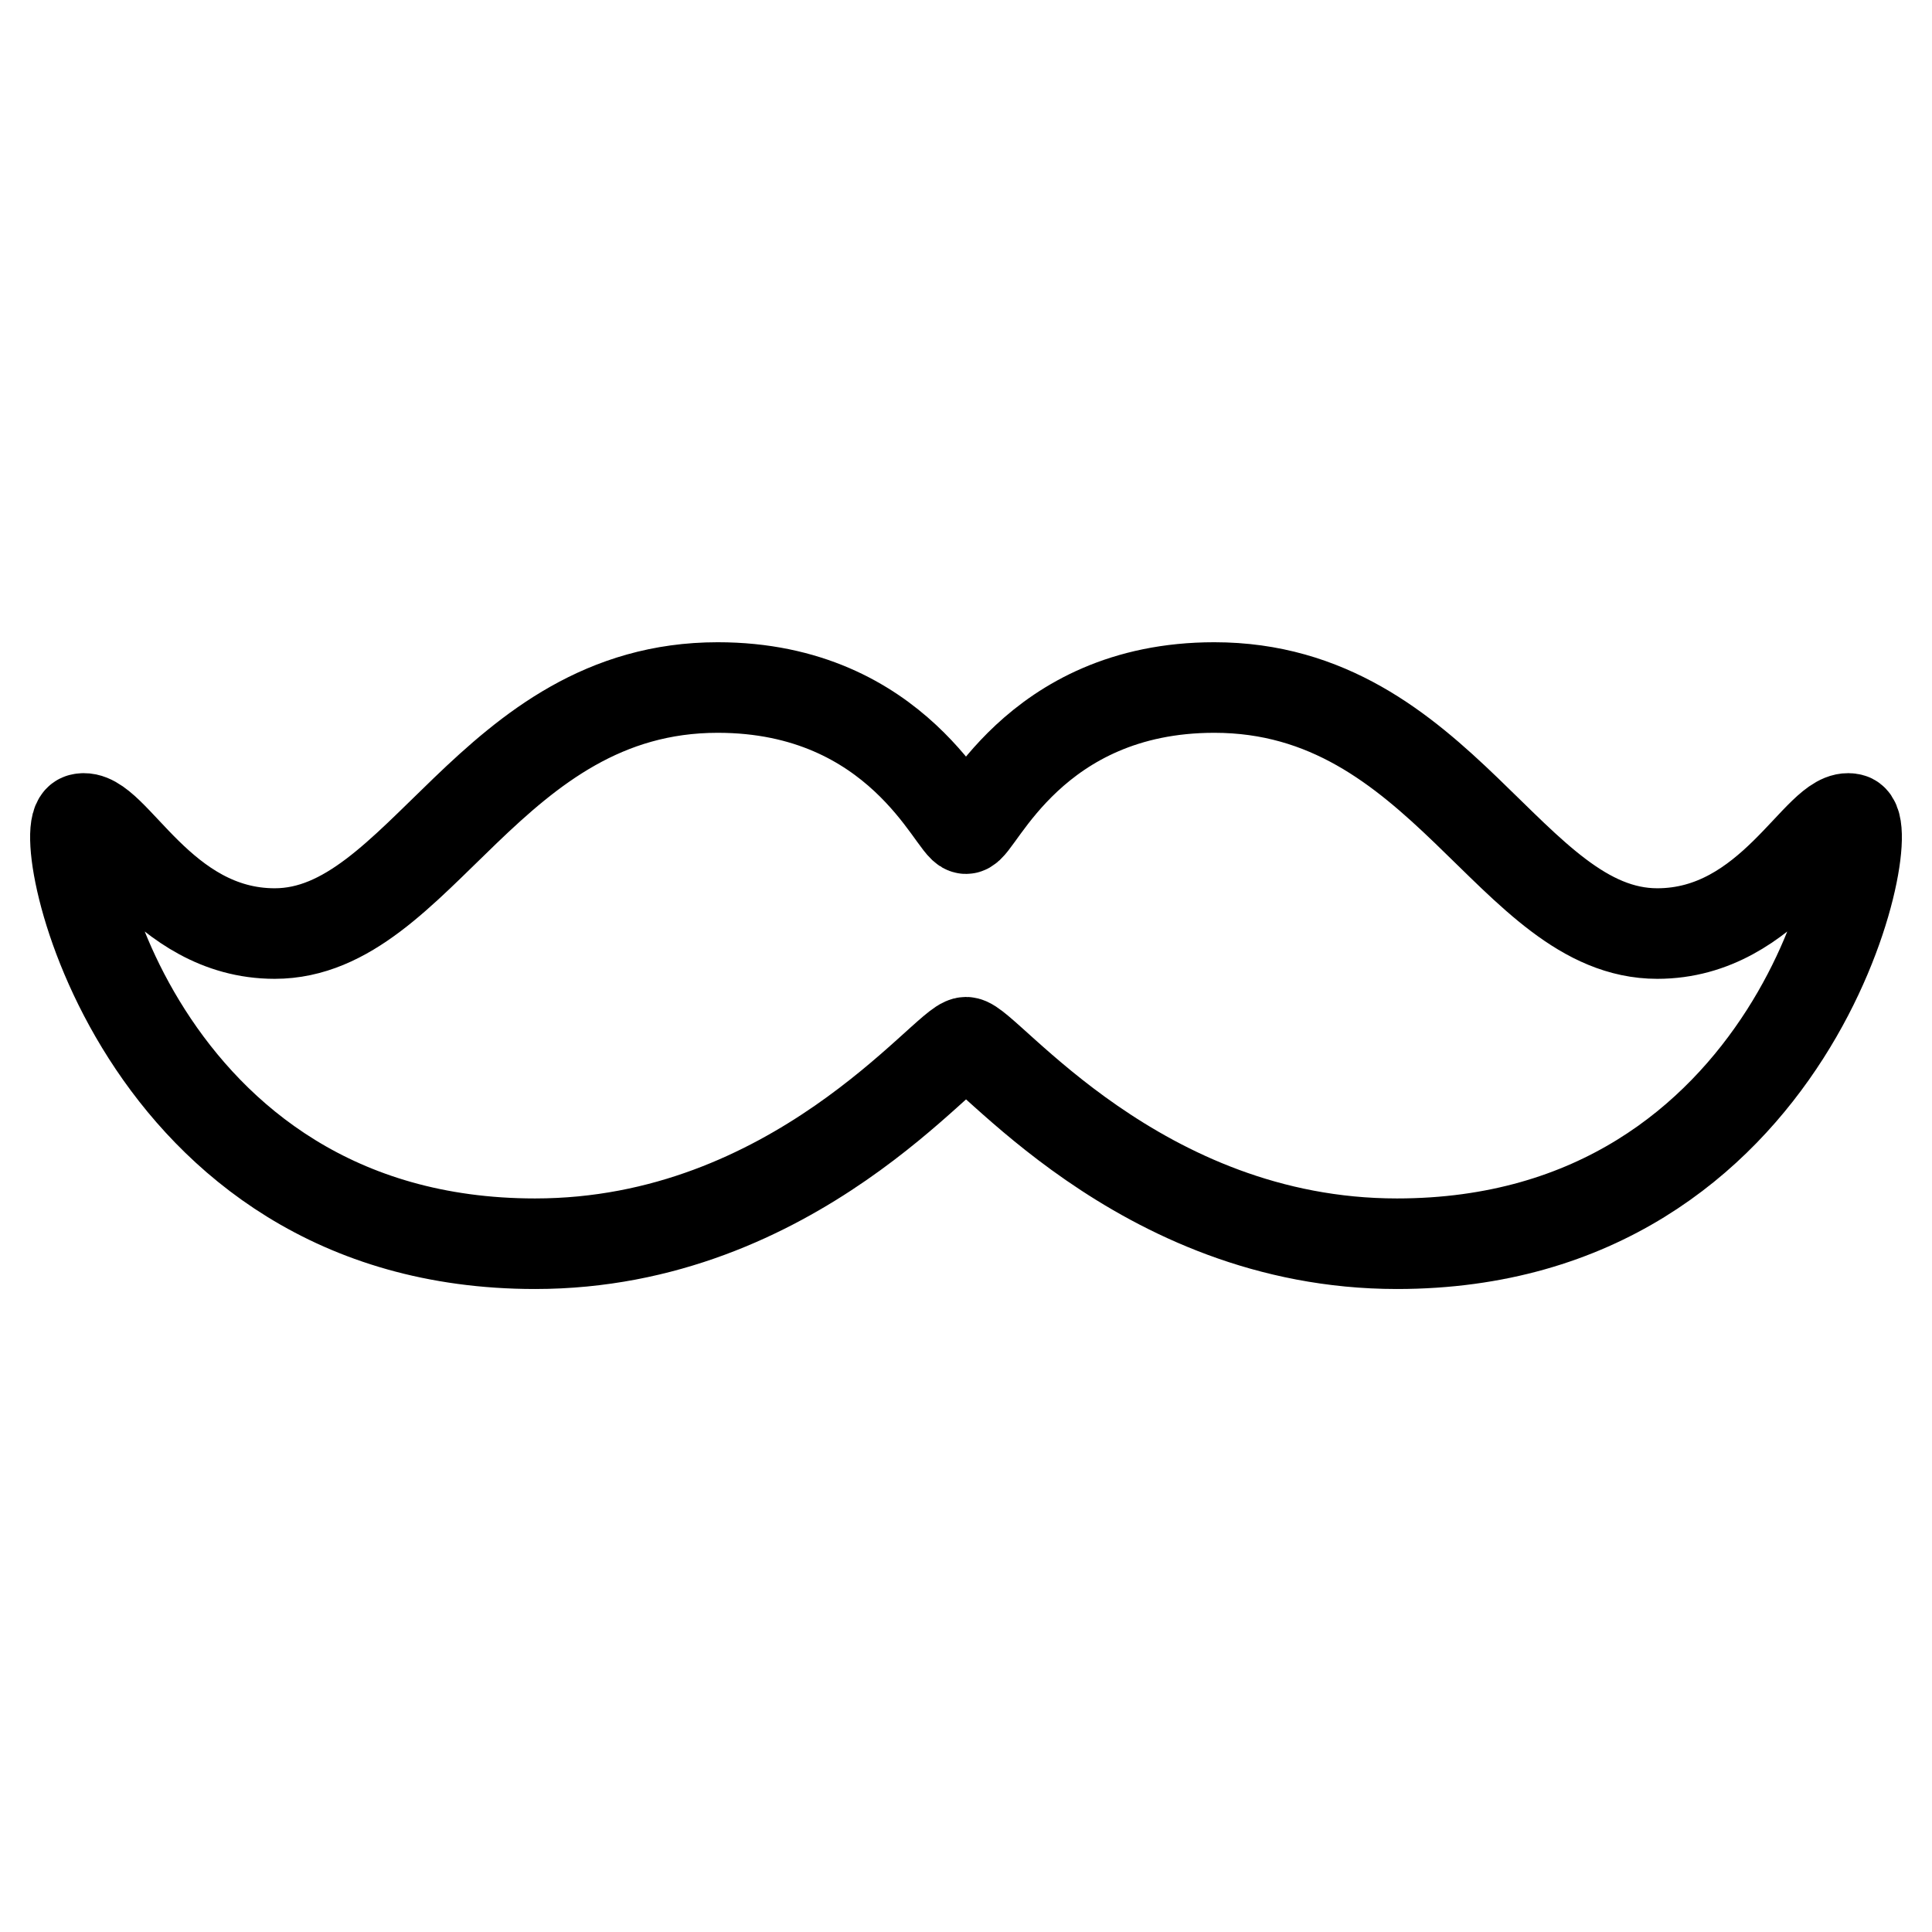 <?xml version="1.0" encoding="utf-8"?>
<!-- Svg Vector Icons : http://www.onlinewebfonts.com/icon -->
<!DOCTYPE svg PUBLIC "-//W3C//DTD SVG 1.1//EN" "http://www.w3.org/Graphics/SVG/1.1/DTD/svg11.dtd">
<svg version="1.1" xmlns="http://www.w3.org/2000/svg" xmlns:xlink="http://www.w3.org/1999/xlink" x="0px" y="0px" viewBox="0 0 256 256" enable-background="new 0 0 256 256" xml:space="preserve">
<g> <path stroke-width="12" fill-opacity="0" stroke="#000000"  d="M245.3,108.5c-4.2-1.1-10.6,15.2-25.7,15.2c-19.4,0-28.5-32.6-58.7-32.6c-24,0-31.3,18.7-32.9,18.7 s-8.9-18.7-32.9-18.7c-30.2,0-39.4,32.6-58.7,32.6c-15.1,0-21.5-16.3-25.7-15.2c-3.9,1,7.2,56.3,60.2,56.3 c34.4,0,54.5-26.7,57.1-26.7c2.6,0,22.8,26.7,57.1,26.7C238.1,164.8,249.2,109.5,245.3,108.5L245.3,108.5z"/></g>
</svg>